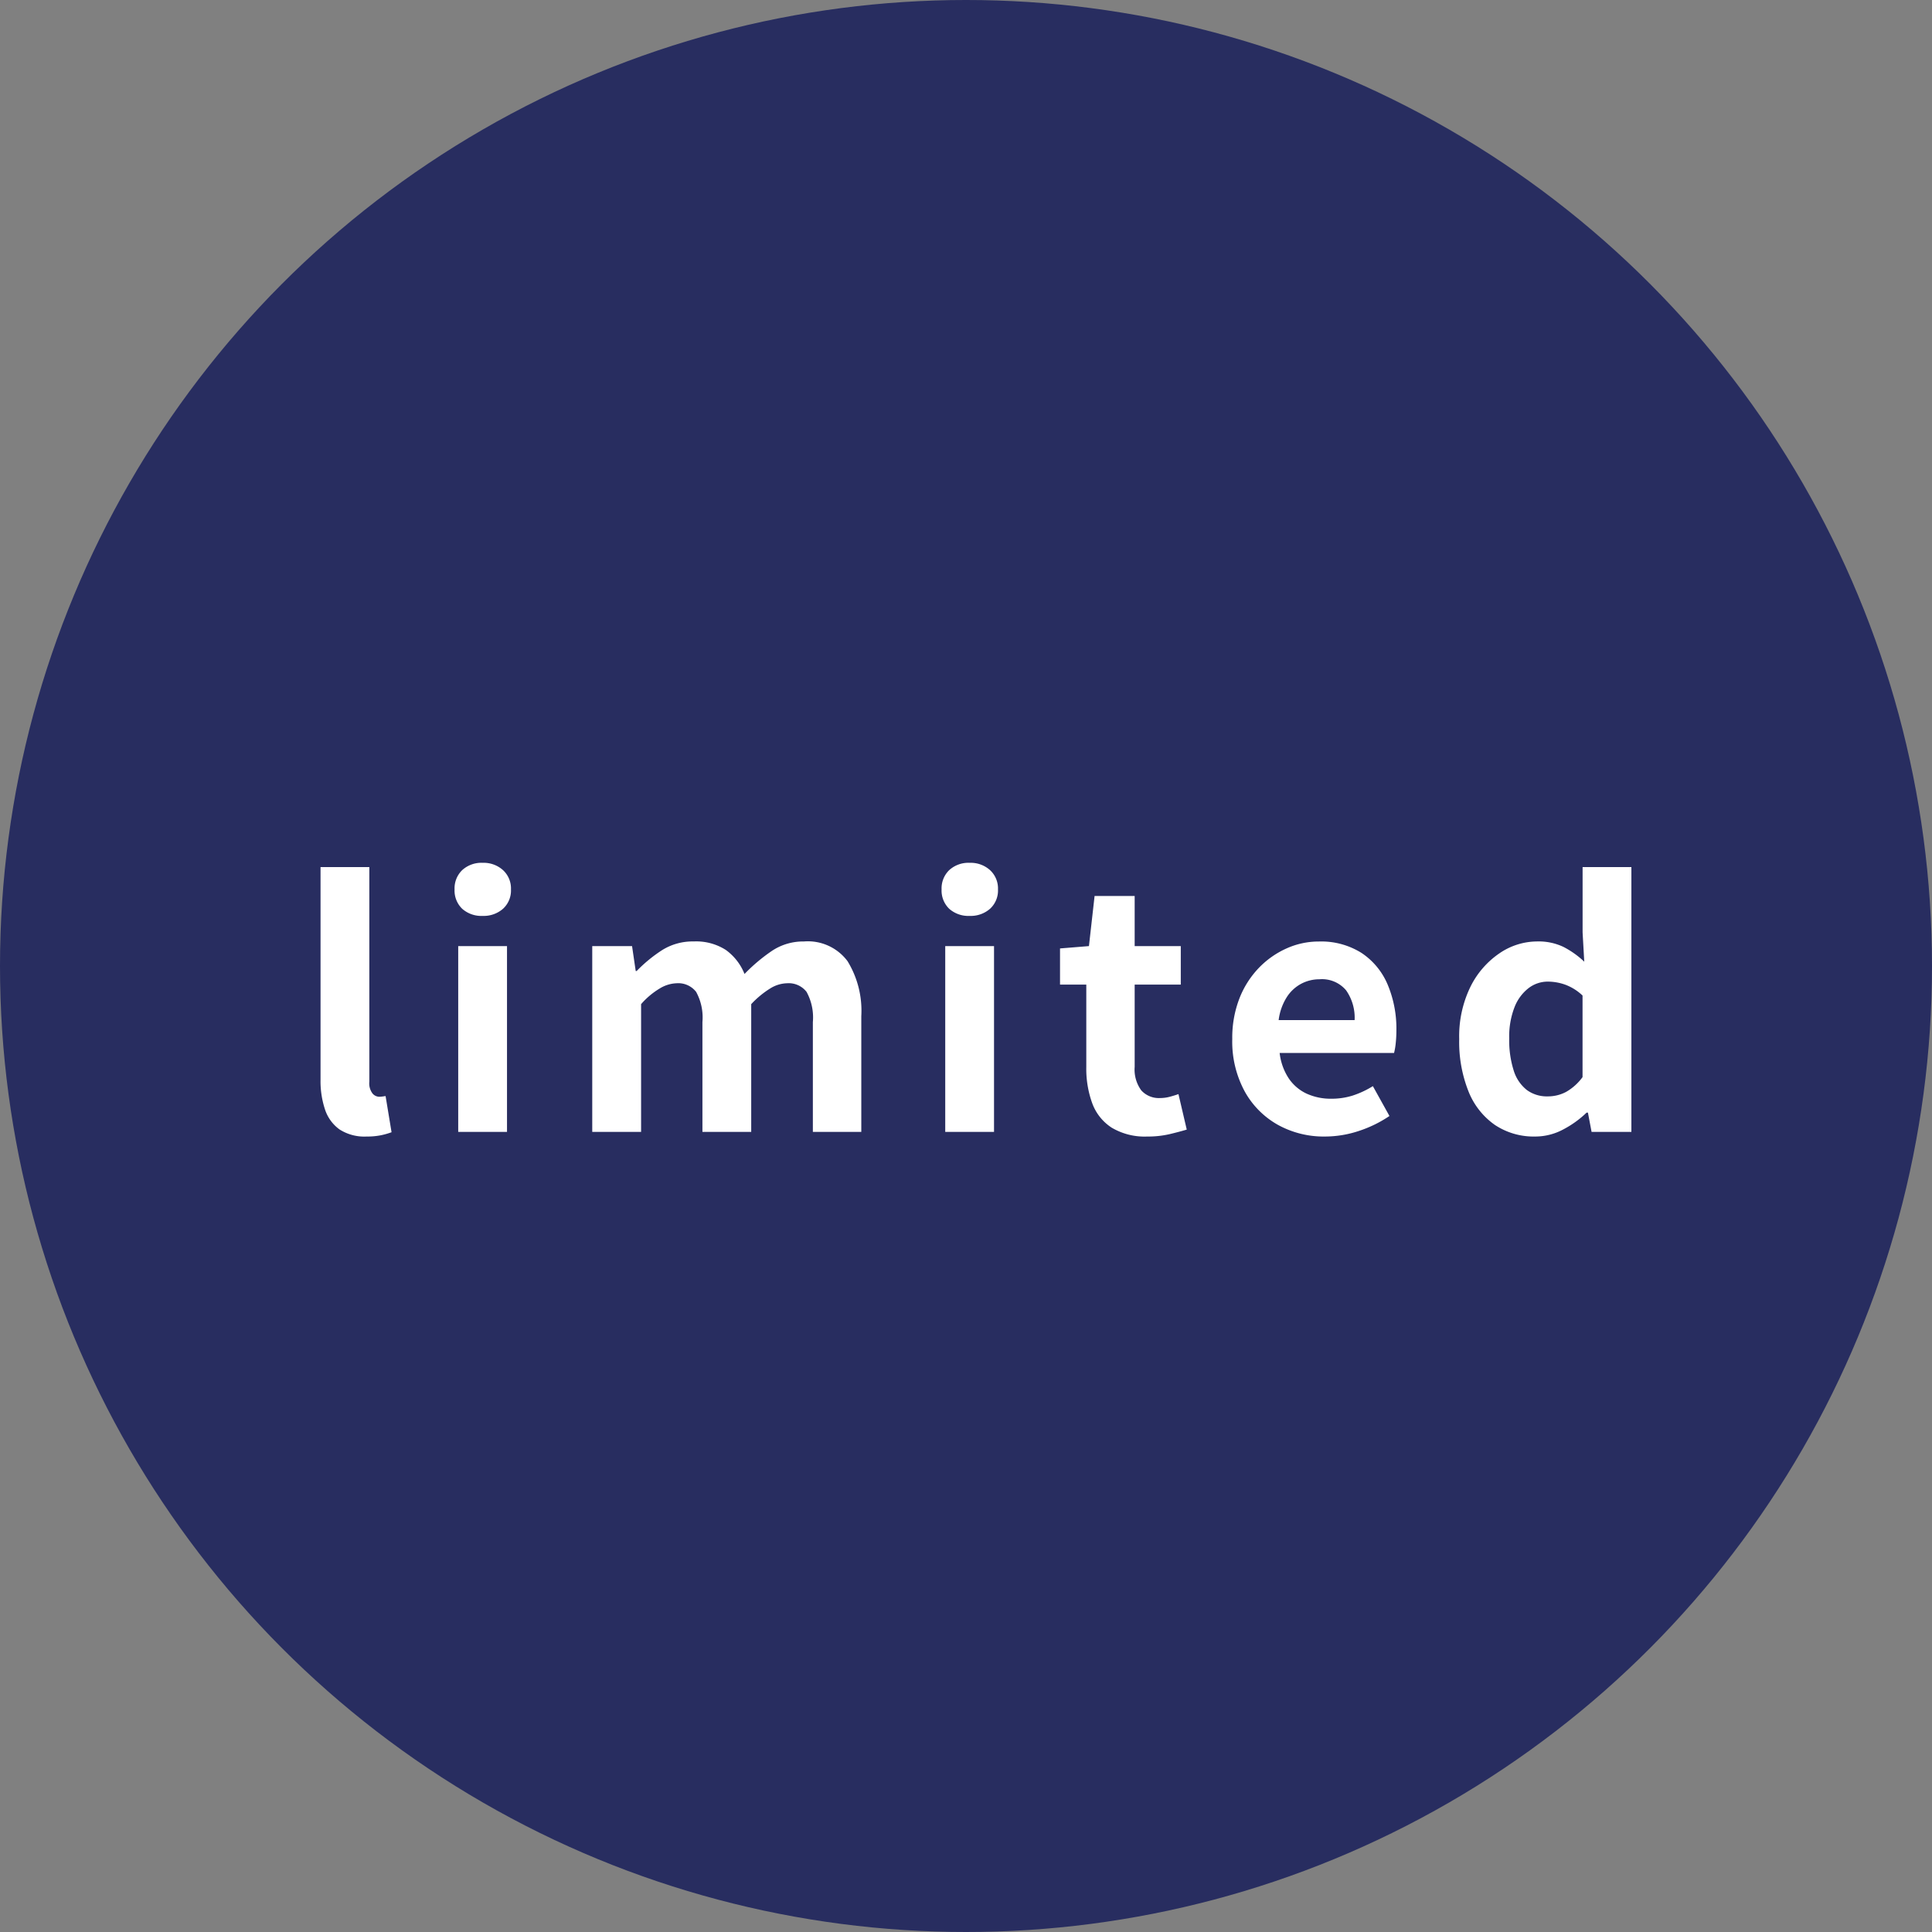 <svg xmlns="http://www.w3.org/2000/svg" width="99" height="99" viewBox="0 0 99 99">
  <rect x="0" y="0" width="99" height="99" fill="#808080" stroke="none"/>
  <g id="グループ_1885" data-name="グループ 1885" transform="translate(-938 -9459.997)">
    <circle id="楕円形_29" data-name="楕円形 29" cx="49.5" cy="49.5" r="49.5" transform="translate(938 9459.997)" fill="#282d60"/>
    <path id="パス_149" data-name="パス 149" d="M-31.212.238a2.353,2.353,0,0,1-1.394-.366,2.049,2.049,0,0,1-.74-1.02,4.6,4.6,0,0,1-.229-1.522v-10.9h2.5v11a.86.86,0,0,0,.162.6.463.463,0,0,0,.331.17,1.243,1.243,0,0,0,.153-.009l.187-.026.306,1.853a3.673,3.673,0,0,1-.536.153A3.535,3.535,0,0,1-31.212.238ZM-26.52,0V-9.52h2.5V0Zm1.258-11.067a1.482,1.482,0,0,1-1.054-.365,1.3,1.3,0,0,1-.391-.995,1.3,1.3,0,0,1,.391-.986,1.461,1.461,0,0,1,1.054-.374,1.475,1.475,0,0,1,1.037.374,1.274,1.274,0,0,1,.408.986,1.268,1.268,0,0,1-.408.995A1.5,1.5,0,0,1-25.262-11.067ZM-19.652,0V-9.52h2.04l.187,1.275h.051a7.405,7.405,0,0,1,1.292-1.062,2.94,2.94,0,0,1,1.632-.451,2.81,2.81,0,0,1,1.641.434,2.79,2.79,0,0,1,.96,1.233,8.871,8.871,0,0,1,1.4-1.181,2.878,2.878,0,0,1,1.641-.485A2.534,2.534,0,0,1-6.57-8.747a4.86,4.86,0,0,1,.705,2.813V0H-8.347V-5.627A2.731,2.731,0,0,0-8.67-7.174a1.159,1.159,0,0,0-1-.442,1.707,1.707,0,0,0-.859.264,4.777,4.777,0,0,0-.977.807V0h-2.5V-5.627a2.731,2.731,0,0,0-.323-1.547,1.159,1.159,0,0,0-1-.442,1.774,1.774,0,0,0-.859.264,3.97,3.97,0,0,0-.961.807V0ZM-1.564,0V-9.52h2.5V0ZM-.306-11.067a1.482,1.482,0,0,1-1.054-.365,1.3,1.3,0,0,1-.391-.995,1.3,1.3,0,0,1,.391-.986,1.461,1.461,0,0,1,1.054-.374,1.475,1.475,0,0,1,1.037.374,1.274,1.274,0,0,1,.408.986,1.268,1.268,0,0,1-.408.995A1.5,1.5,0,0,1-.306-11.067ZM8.789.238A3.3,3.3,0,0,1,6.97-.213a2.519,2.519,0,0,1-1-1.25,5.163,5.163,0,0,1-.306-1.853V-7.548H4.318V-9.4L5.8-9.52l.289-2.567H8.143V-9.52h2.363v1.972H8.143v4.216a1.805,1.805,0,0,0,.34,1.207,1.215,1.215,0,0,0,.969.391A1.911,1.911,0,0,0,9.945-1.8q.255-.068.442-.136l.425,1.819Q10.421,0,9.92.119A4.91,4.91,0,0,1,8.789.238Zm9.1,0a4.851,4.851,0,0,1-2.4-.595,4.4,4.4,0,0,1-1.708-1.717,5.352,5.352,0,0,1-.637-2.686,5.568,5.568,0,0,1,.365-2.074,4.733,4.733,0,0,1,1-1.572,4.541,4.541,0,0,1,1.428-1,4.025,4.025,0,0,1,1.64-.349,3.882,3.882,0,0,1,2.193.587,3.64,3.64,0,0,1,1.334,1.615,5.817,5.817,0,0,1,.45,2.355,6.091,6.091,0,0,1-.034.654,3.353,3.353,0,0,1-.085.5H15.572a2.97,2.97,0,0,0,.459,1.292,2.247,2.247,0,0,0,.918.79,2.965,2.965,0,0,0,1.275.263,3.584,3.584,0,0,0,1.088-.161,4.72,4.72,0,0,0,1.037-.484l.85,1.53a6.273,6.273,0,0,1-1.564.765A5.505,5.505,0,0,1,17.884.238ZM15.521-5.729h3.893a2.45,2.45,0,0,0-.434-1.521,1.61,1.61,0,0,0-1.368-.57,2,2,0,0,0-.935.23,1.99,1.99,0,0,0-.748.7A2.86,2.86,0,0,0,15.521-5.729ZM28.662.238A3.586,3.586,0,0,1,26.6-.357a3.806,3.806,0,0,1-1.351-1.717,6.857,6.857,0,0,1-.476-2.686,5.779,5.779,0,0,1,.569-2.661,4.457,4.457,0,0,1,1.487-1.725,3.437,3.437,0,0,1,1.938-.612,2.961,2.961,0,0,1,1.351.281,4.644,4.644,0,0,1,1.063.756l-.085-1.5v-3.349h2.5V0h-2.04l-.187-.986H31.3a5.2,5.2,0,0,1-1.207.867A3.031,3.031,0,0,1,28.662.238Zm.646-2.057a1.985,1.985,0,0,0,.943-.23,2.7,2.7,0,0,0,.842-.757V-6.987a2.6,2.6,0,0,0-.876-.552,2.678,2.678,0,0,0-.909-.161,1.616,1.616,0,0,0-.978.332,2.269,2.269,0,0,0-.722.977,4.127,4.127,0,0,0-.272,1.6,5.1,5.1,0,0,0,.23,1.649,2.028,2.028,0,0,0,.671.995A1.734,1.734,0,0,0,29.308-1.819Z" transform="translate(988 9517.997)" fill="#fff"/>
  </g>
</svg>
